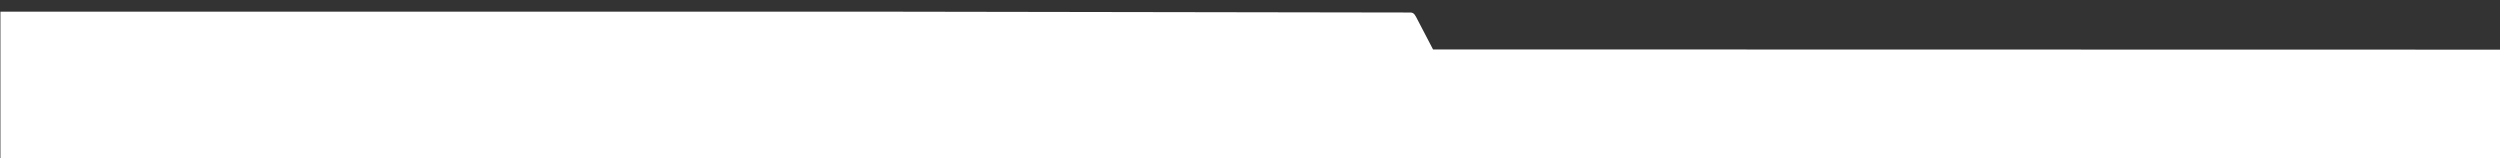 <?xml version="1.0" encoding="UTF-8"?> <!-- Generator: Adobe Illustrator 25.4.1, SVG Export Plug-In . SVG Version: 6.00 Build 0) --> <svg xmlns="http://www.w3.org/2000/svg" xmlns:xlink="http://www.w3.org/1999/xlink" id="Слой_1" x="0px" y="0px" viewBox="0 0 8192 519.3" style="enable-background:new 0 0 8192 519.3;" xml:space="preserve"><rect x="0" y="0" width="8192" height="519.3" fill="#333333" stroke="none"/> <style type="text/css"> .st0{display:none;fill:url(#SVGID_1_);} .st1{fill:#FFFFFF;} </style> <linearGradient id="SVGID_1_" gradientUnits="userSpaceOnUse" x1="4069.829" y1="534.997" x2="4069.829" y2="-329.003" gradientTransform="matrix(0.781 0 0 -0.781 803.369 292.628)"> <stop offset="0" style="stop-color:#000000;stop-opacity:0"></stop> <stop offset="0.299" style="stop-color:#060605;stop-opacity:0.11"></stop> <stop offset="0.692" style="stop-color:#161615;stop-opacity:0.255"></stop> <stop offset="0.814" style="stop-color:#1D1D1B;stop-opacity:0.3"></stop> <stop offset="1" style="stop-color:#000000;stop-opacity:0.5"></stop> </linearGradient> <rect x="-225" y="-125.4" class="st0" width="8417" height="675.1"></rect> <path class="st1" d="M8227.6,162.7L4695.8,162l-51.4-98.5c-6.5-12.6-10.6-22.5-22.5-22.5l-1751.8-2.8H1.4v531h8223.4"></path> </svg> 